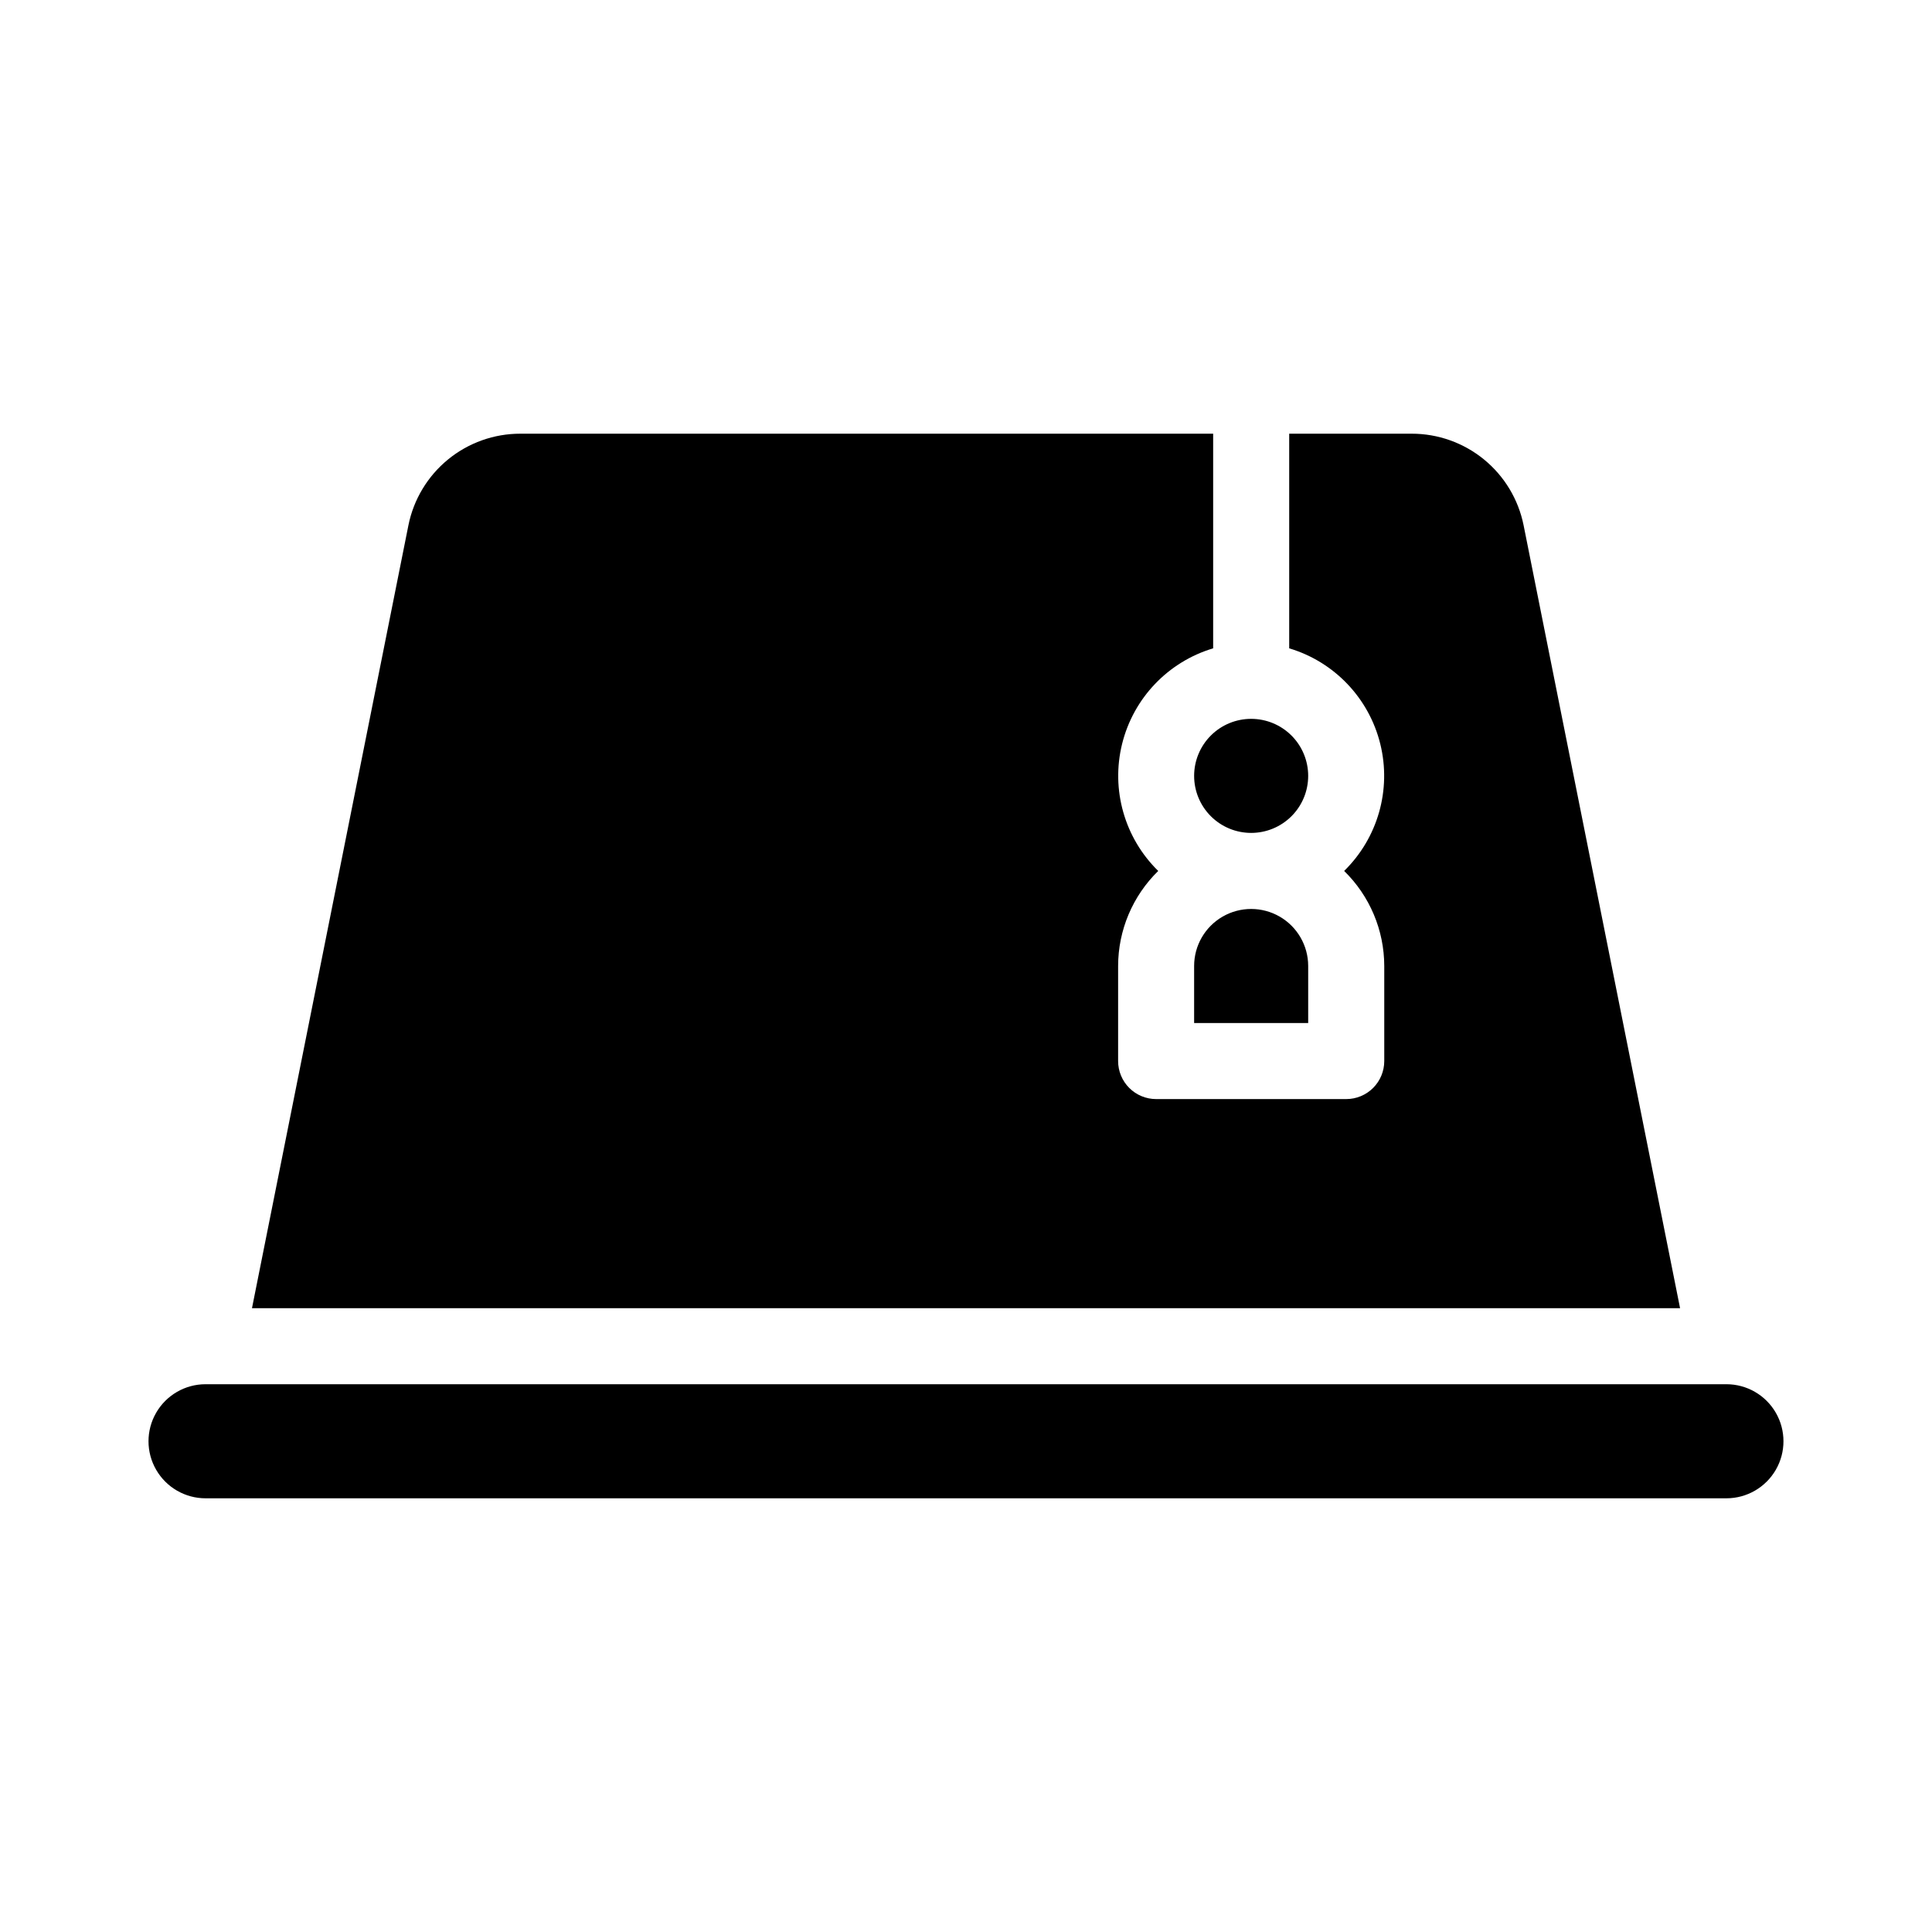 <?xml version="1.0" encoding="UTF-8"?>
<!-- The Best Svg Icon site in the world: iconSvg.co, Visit us! https://iconsvg.co -->
<svg fill="#000000" width="800px" height="800px" version="1.1" viewBox="144 144 512 512" xmlns="http://www.w3.org/2000/svg">
 <path d="m475.57 364.73c-4.008 0-7.852-1.59-10.688-4.426-2.836-2.836-4.426-6.68-4.426-10.688 0-4.008 1.59-7.852 4.426-10.688 2.836-2.836 6.68-4.426 10.688-4.426 4.008 0 7.852 1.59 10.688 4.426 2.836 2.836 4.426 6.68 4.426 10.688 0 4.008-1.59 7.852-4.426 10.688-2.836 2.836-6.68 4.426-10.688 4.426zm15.113 35.266v15.113l-30.227 0.004v-15.113c0-5.402 2.879-10.391 7.555-13.09 4.676-2.699 10.438-2.699 15.117 0 4.676 2.699 7.555 7.688 7.555 13.09zm-238.45-116.78c1.375-6.856 5.086-13.02 10.496-17.449 5.41-4.426 12.188-6.844 19.18-6.832h183.59v56.879c-11.961 3.578-21.141 13.215-24.133 25.336-2.992 12.125 0.648 24.926 9.574 33.66-6.785 6.625-10.617 15.707-10.629 25.191v25.191-0.004c0 2.676 1.059 5.238 2.949 7.125 1.891 1.891 4.453 2.953 7.125 2.953h50.383c2.672 0 5.234-1.062 7.125-2.953 1.887-1.887 2.949-4.449 2.949-7.125v-25.188c-0.012-9.484-3.844-18.566-10.629-25.191 8.926-8.734 12.566-21.535 9.574-33.66-2.992-12.121-12.172-21.758-24.137-25.336v-56.879h32.445c6.992-0.012 13.77 2.406 19.184 6.832 5.41 4.43 9.117 10.594 10.492 17.449l41.465 207.47h-378.46zm349.29 257.85h-403.05c-5.402 0-10.391-2.883-13.09-7.559-2.703-4.676-2.703-10.438 0-15.113 2.699-4.676 7.688-7.559 13.09-7.559h403.05c5.398 0 10.387 2.883 13.09 7.559 2.699 4.676 2.699 10.438 0 15.113-2.703 4.676-7.691 7.559-13.09 7.559z"/>
</svg>